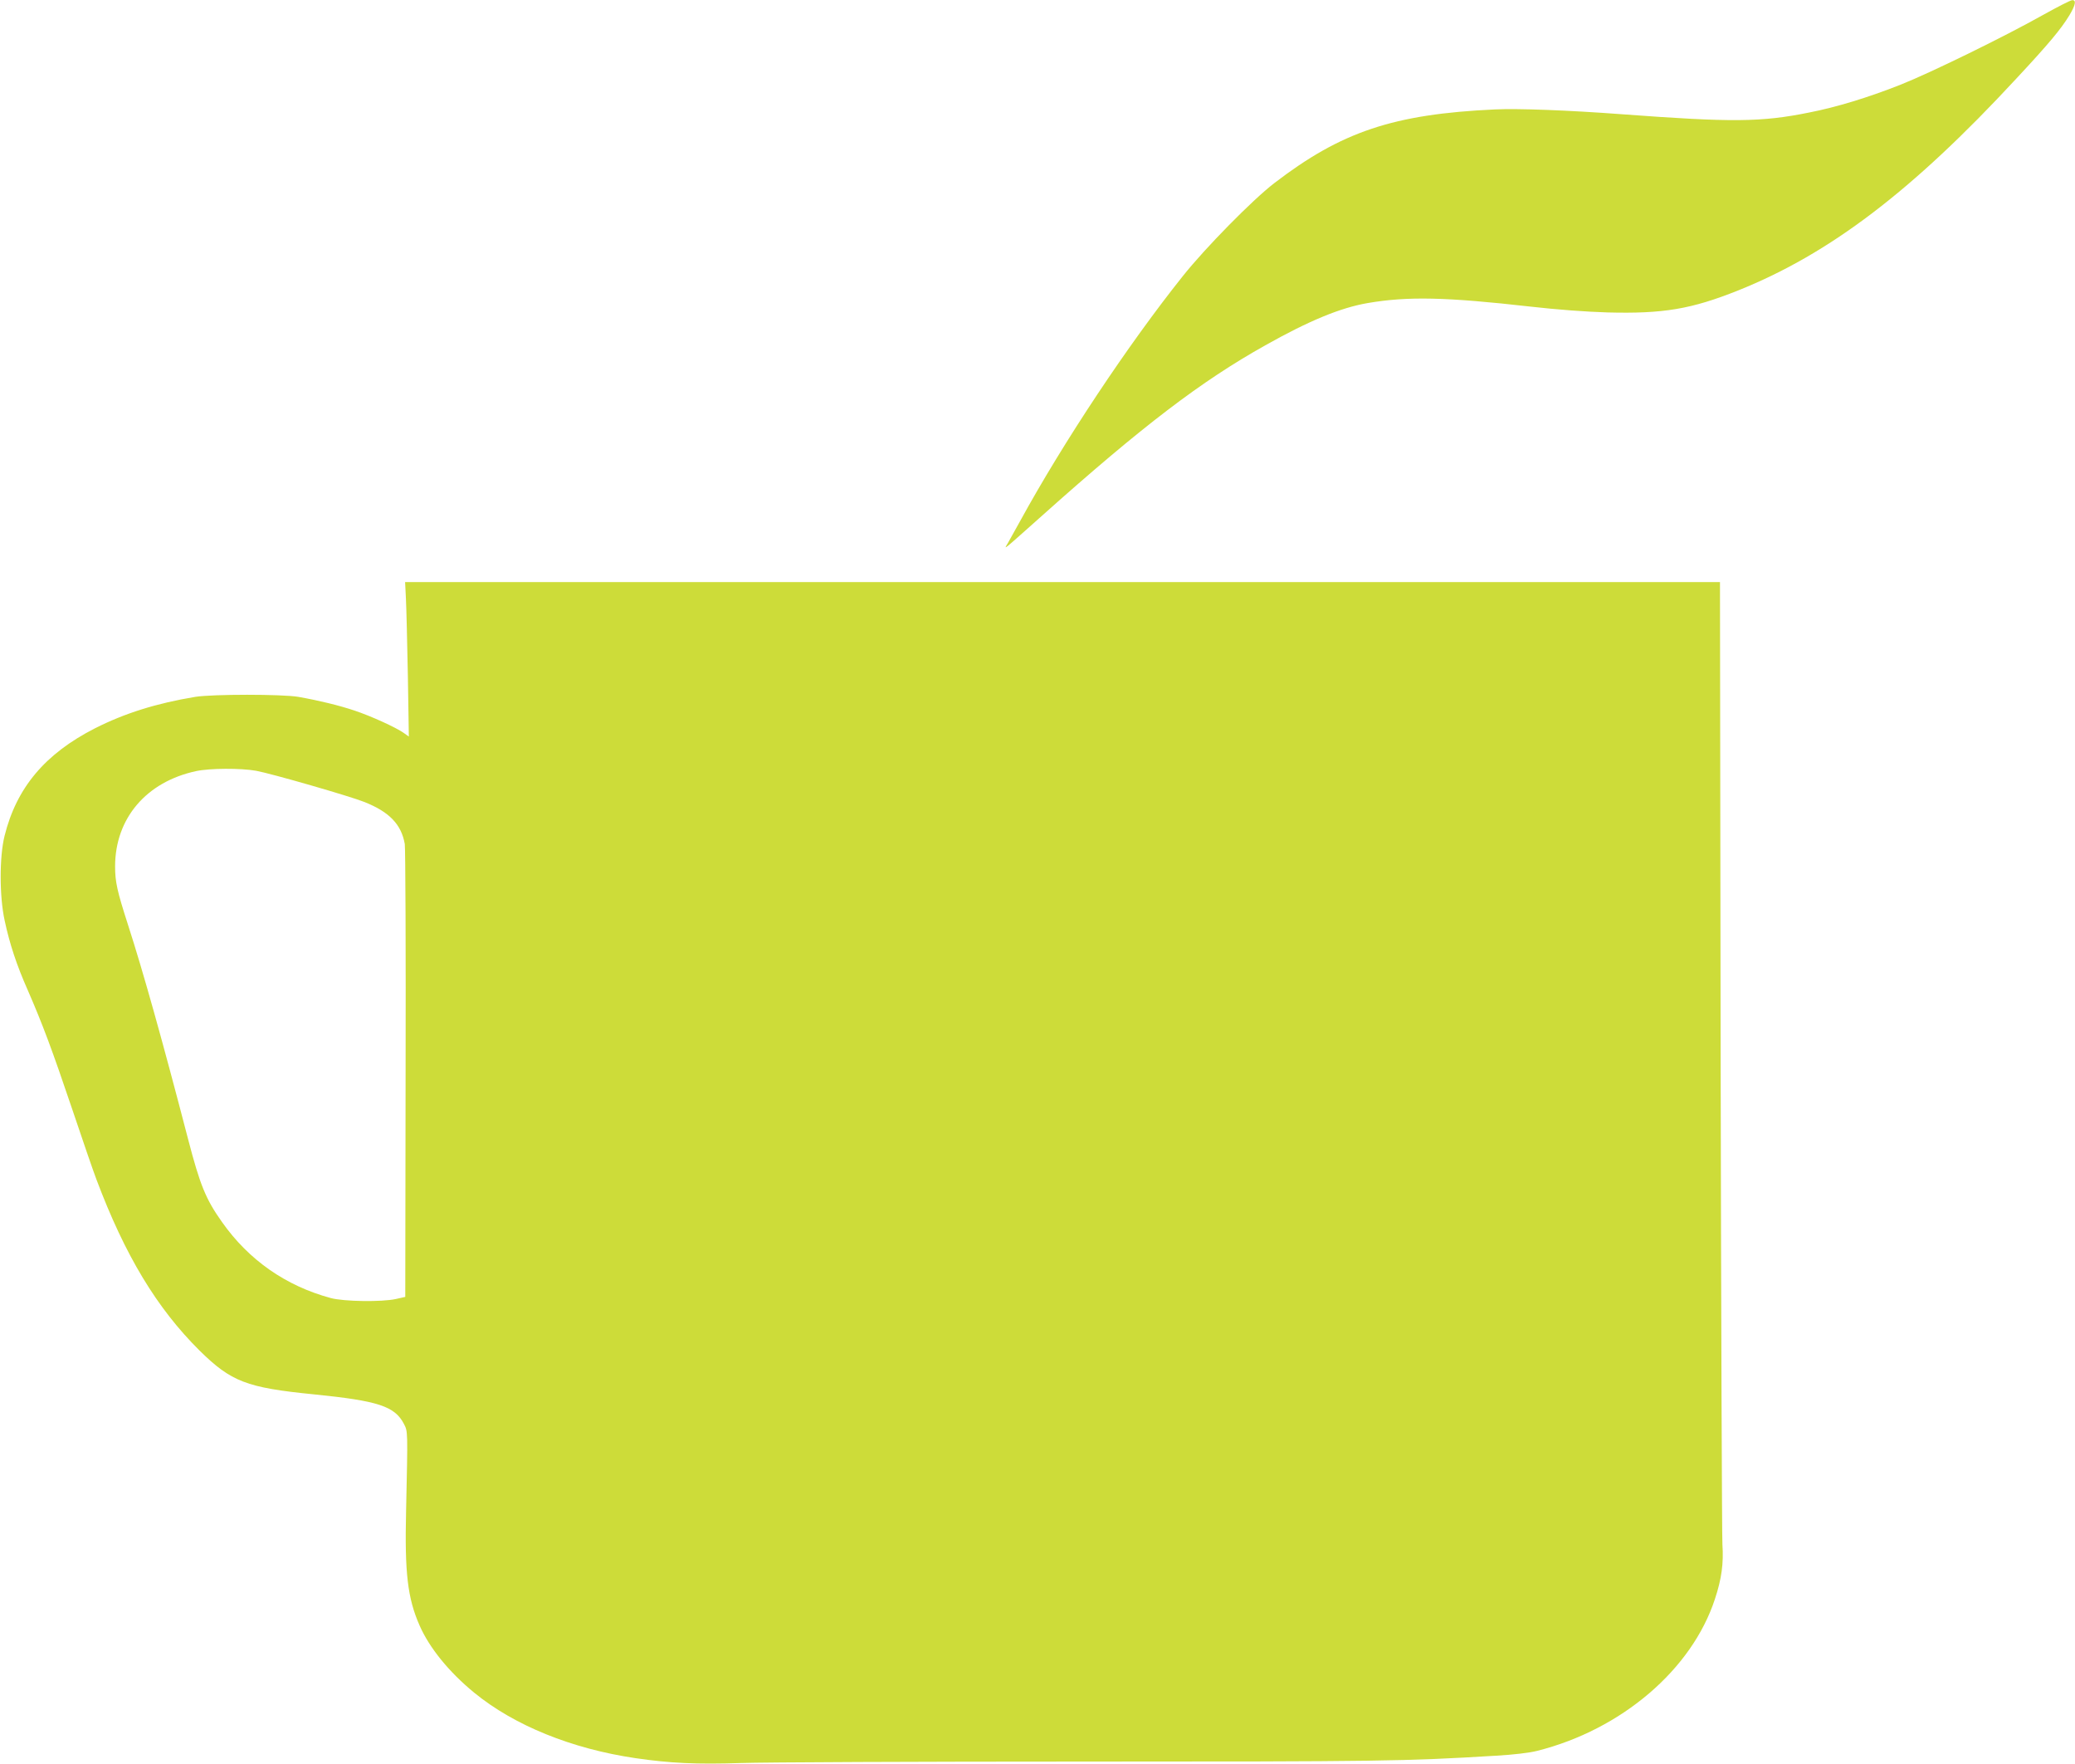 <?xml version="1.0" standalone="no"?>
<!DOCTYPE svg PUBLIC "-//W3C//DTD SVG 20010904//EN"
 "http://www.w3.org/TR/2001/REC-SVG-20010904/DTD/svg10.dtd">
<svg version="1.0" xmlns="http://www.w3.org/2000/svg"
 width="1280pt" height="1088pt" viewBox="0 0 1280 1088"
 preserveAspectRatio="xMidYMid meet">
<g transform="translate(0,1088) scale(0.1,-0.1)"
fill="#cddc39" stroke="none">
<path d="M12605 10789 c-242 -136 -700 -360 -885 -433 -198 -78 -391 -137
-560 -170 -296 -60 -477 -61 -1150 -11 -331 25 -649 37 -790 30 -624 -29 -946
-137 -1360 -455 -134 -103 -424 -398 -562 -571 -338 -423 -736 -1022 -1003
-1509 -32 -58 -67 -121 -78 -140 -26 -44 -41 -55 213 171 619 553 980 828
1375 1049 270 152 464 232 633 261 246 42 481 37 1002 -22 167 -19 343 -32
476 -36 344 -9 517 20 807 136 564 226 1074 614 1712 1303 206 221 278 308
330 393 39 65 44 95 18 94 -10 0 -90 -41 -178 -90z"/>
<path d="M2504 7188 c3 -57 8 -271 12 -477 l6 -374 -31 22 c-47 34 -206 106
-306 139 -93 31 -215 61 -345 84 -101 17 -527 17 -635 0 -241 -40 -435 -101
-619 -194 -308 -157 -484 -366 -558 -664 -32 -128 -32 -374 1 -523 31 -144 73
-272 143 -430 91 -209 150 -367 273 -731 62 -184 129 -380 150 -435 176 -468
372 -793 636 -1055 195 -192 290 -229 704 -270 398 -40 500 -73 557 -183 24
-47 24 -39 13 -537 -9 -380 9 -537 83 -705 60 -138 182 -288 337 -415 248
-203 602 -346 995 -404 213 -31 375 -39 650 -30 146 5 1095 9 2110 9 1831 0
1987 2 2545 36 110 6 210 18 257 30 521 131 955 502 1097 937 41 124 54 219
46 337 -3 55 -8 1413 -11 3018 l-4 2917 -4056 0 -4055 0 5 -102z m-924 -1062
c93 -17 580 -157 669 -193 153 -61 227 -138 248 -259 4 -27 7 -666 5 -1421
l-2 -1372 -58 -13 c-86 -19 -321 -16 -402 6 -277 75 -505 234 -670 468 -101
142 -136 229 -210 513 -158 607 -276 1029 -371 1323 -66 205 -79 262 -79 358
0 296 192 522 500 588 84 18 274 19 370 2z"/>
</g>
</svg>
